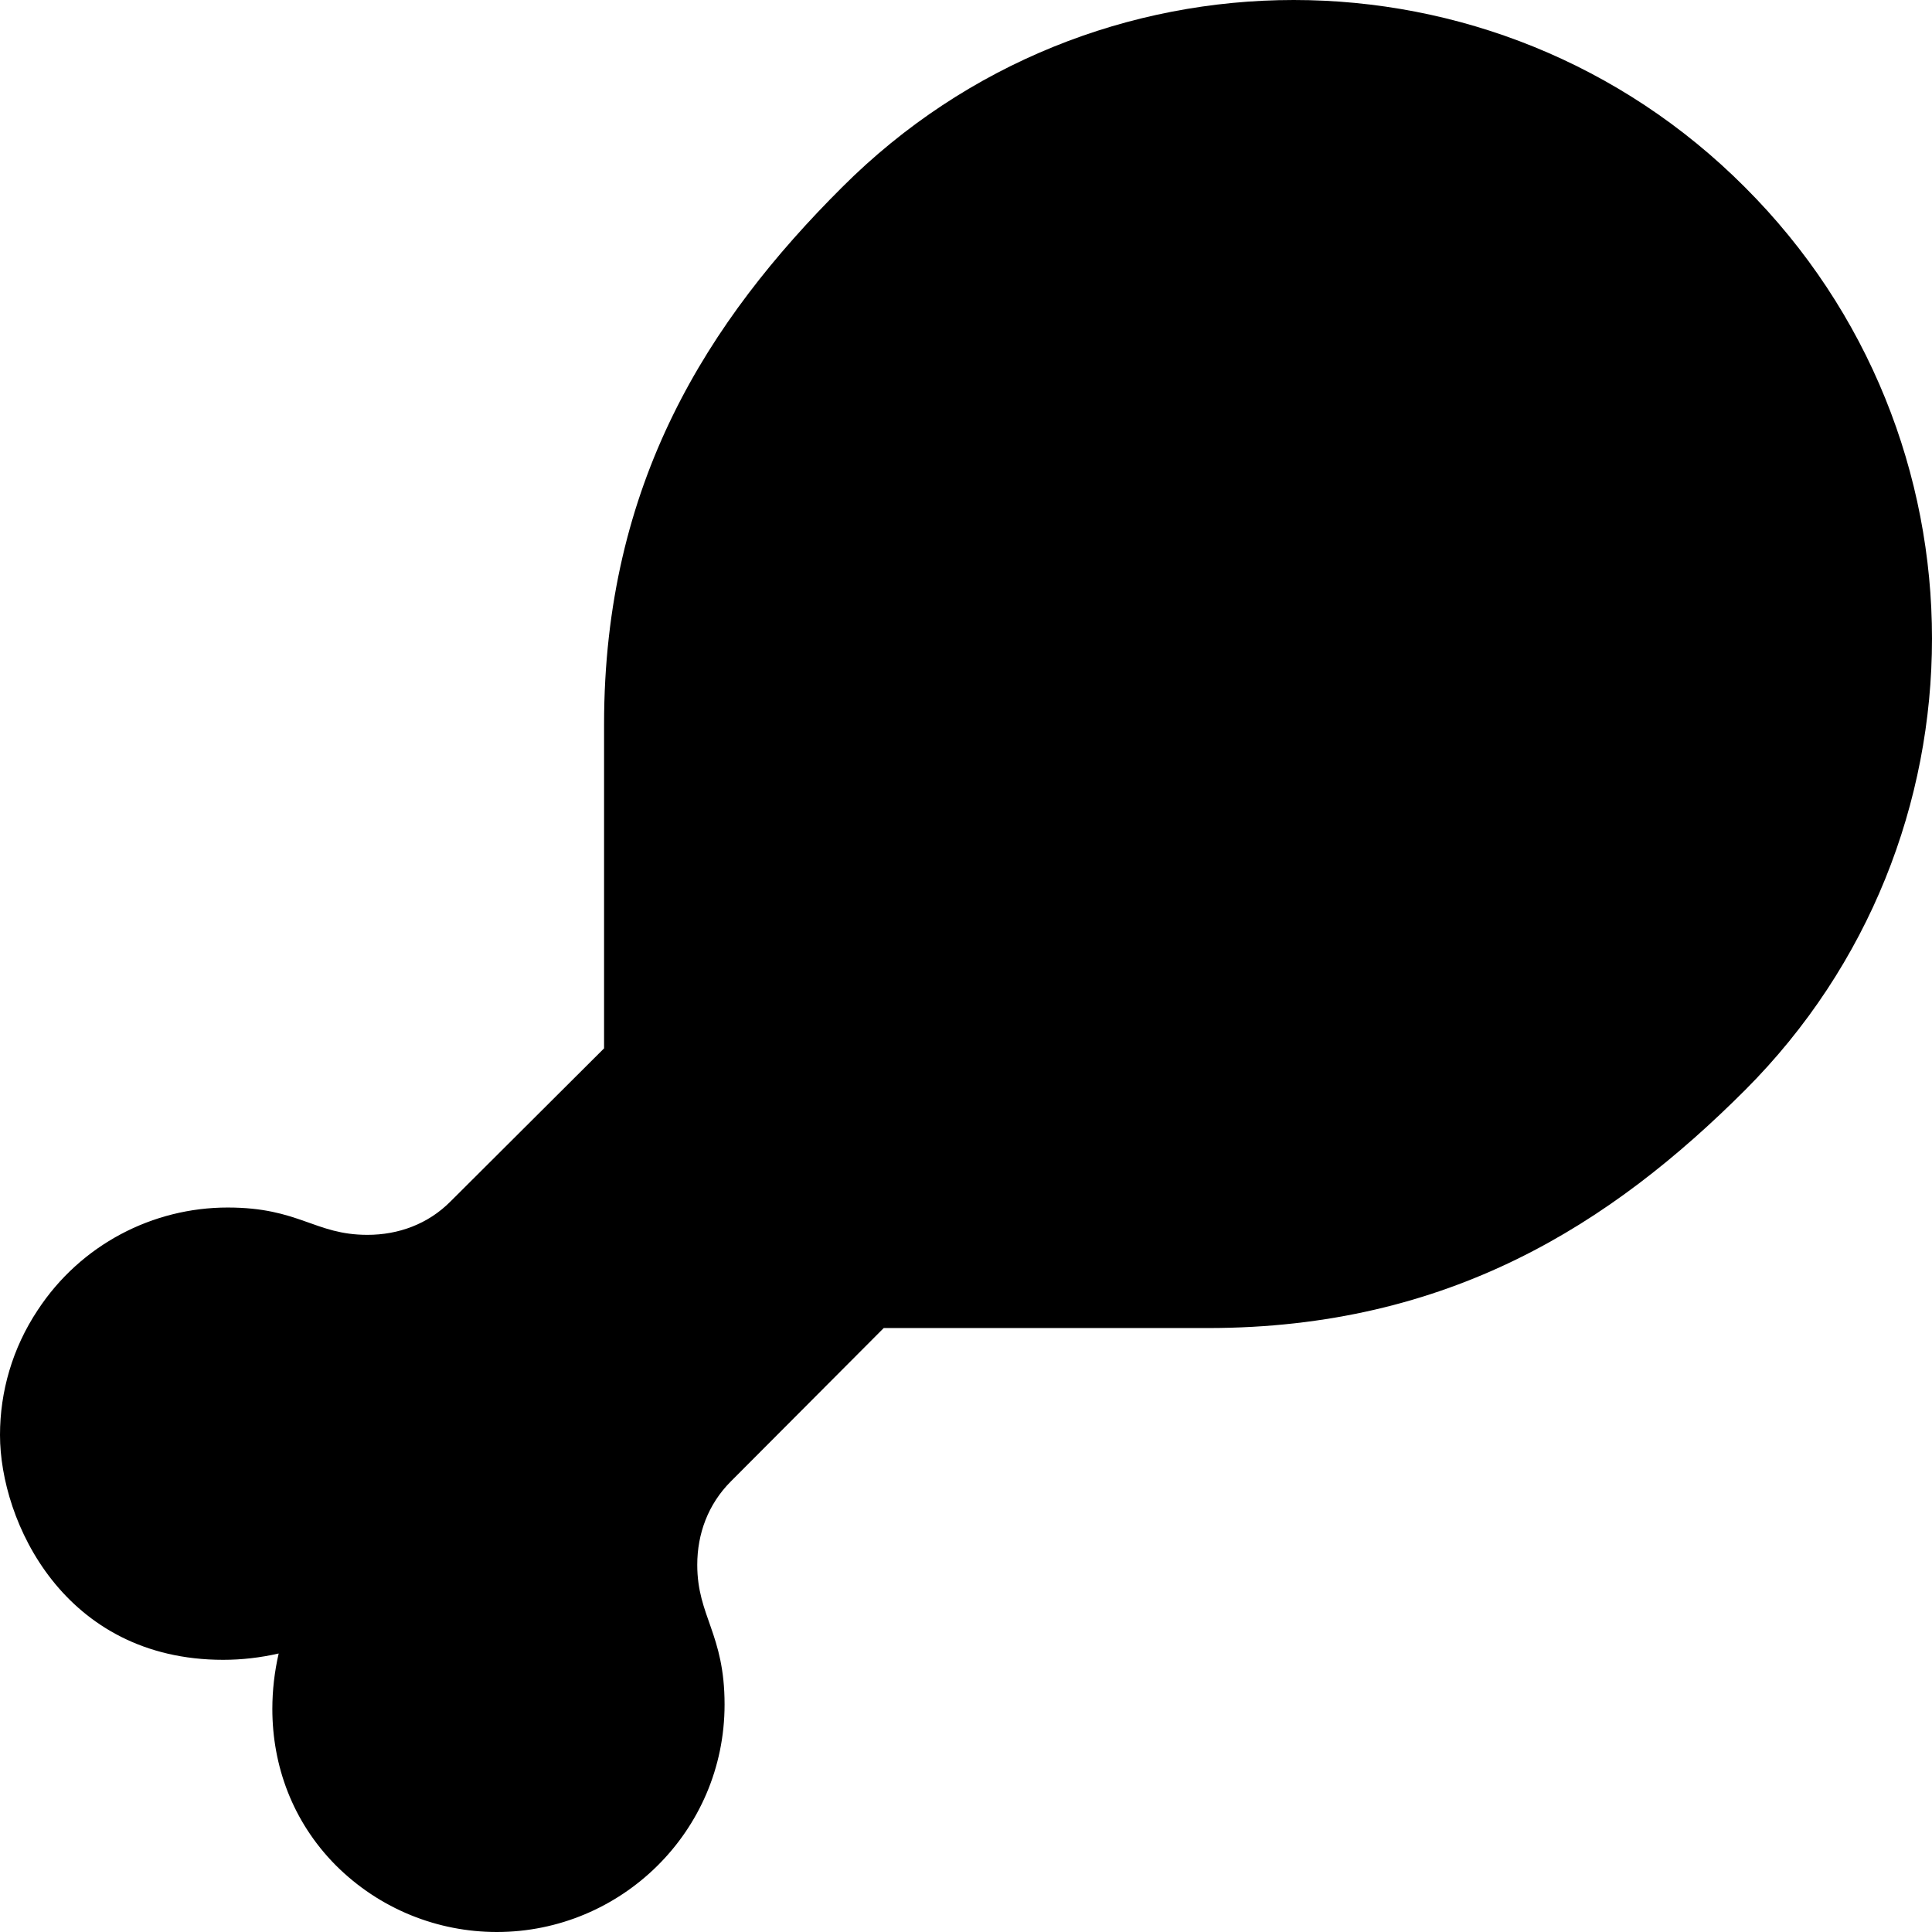 <svg xmlns="http://www.w3.org/2000/svg" viewBox="0 0 512 512"><!-- Font Awesome Pro 6.0.0-alpha2 by @fontawesome - https://fontawesome.com License - https://fontawesome.com/license (Commercial License) --><path d="M512 169.222C512 212.496 495.503 255.78 462.525 288.825C427.032 324.323 384.041 351.946 320.054 351.946H234.196L193.704 392.568C187.602 398.671 184.781 406.537 184.781 414.694C184.781 428.38 192.021 432.92 192.021 451.708C192.021 485.392 164.571 512 131.654 512C116.075 512 100.637 505.977 88.974 494.312C77.488 482.73 72.173 467.885 72.173 452.877C72.173 447.963 72.743 443.031 73.852 438.19C69.012 439.3 64.074 439.87 59.151 439.87C16.905 439.87 0 403.144 0 380.285C0 368.824 3.27 357.304 9.99 347.196C21.414 329.786 40.535 320.006 60.336 320.006C79.327 320.006 83.372 327.247 97.379 327.247C105.56 327.247 113.445 324.426 119.468 318.323L160.085 277.826V191.956C160.085 127.961 187.705 84.963 223.198 49.591C256.254 16.53 299.558 0 342.846 0S429.407 16.53 462.4 49.591C495.472 82.604 512 125.908 512 169.222Z "></path></svg>